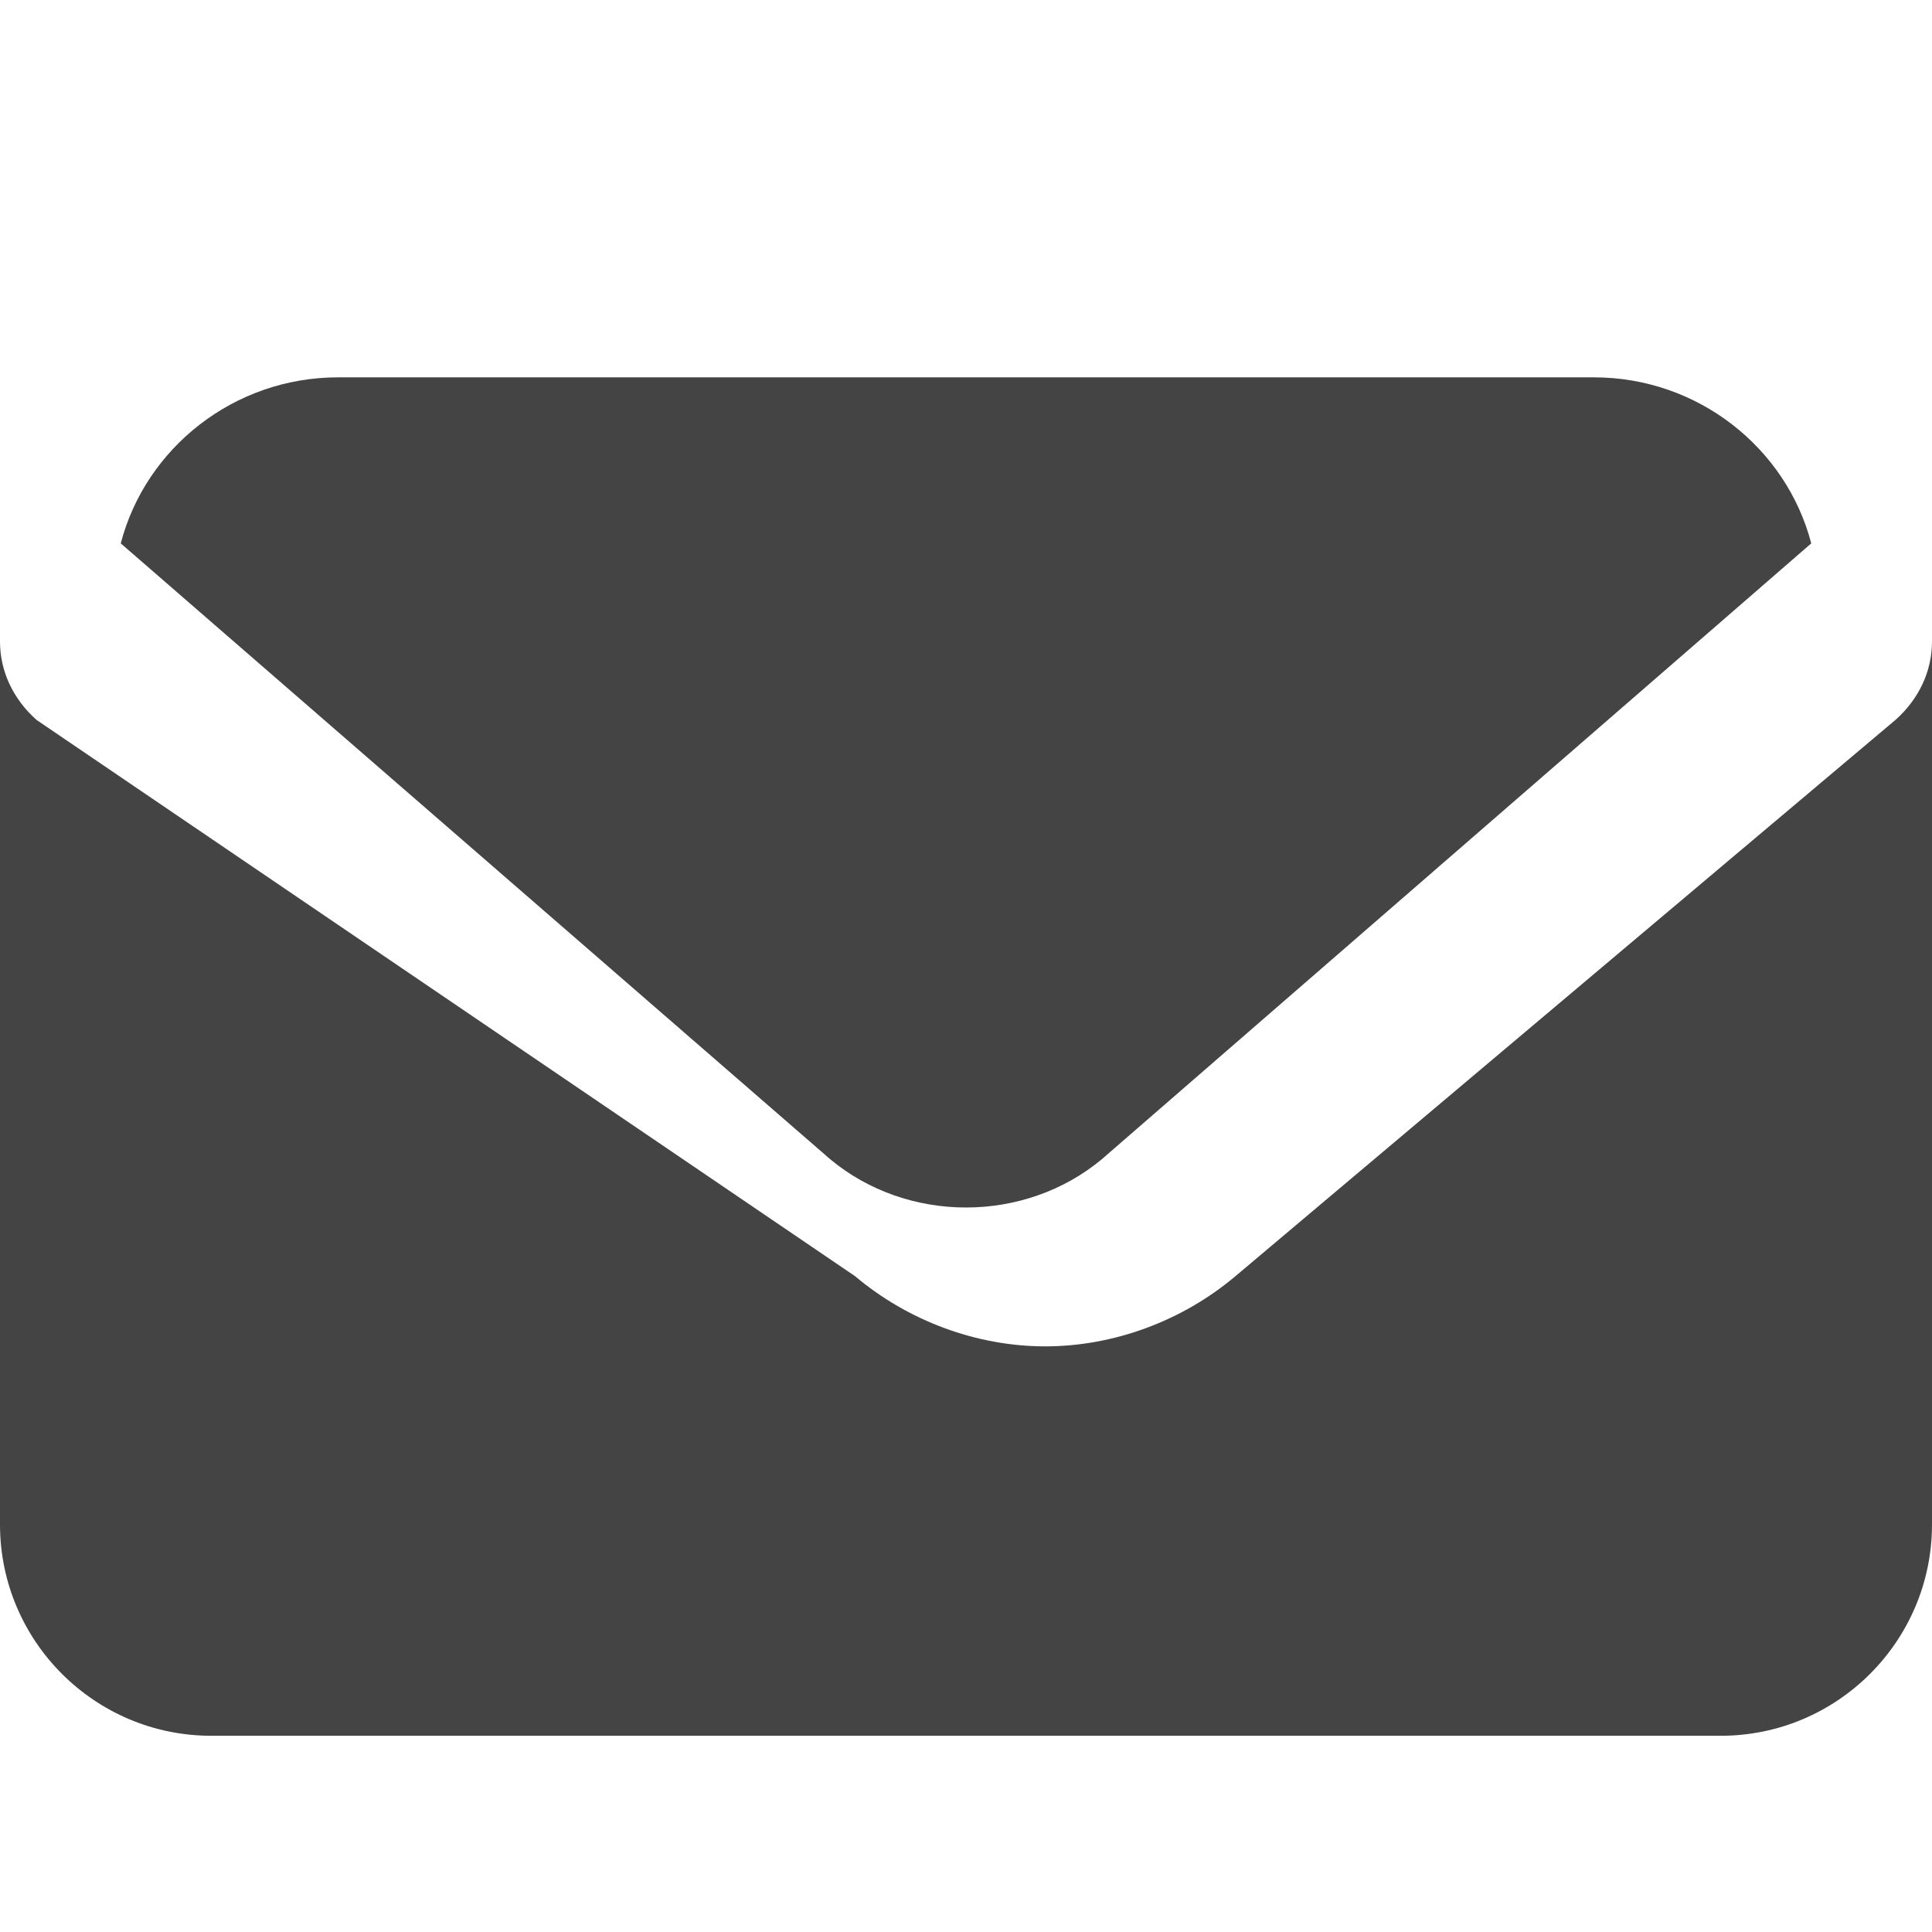 <svg xmlns="http://www.w3.org/2000/svg"
     viewBox="0 0 512 512"
     width="24" height="24"
     fill="#444" 
     aria-label="Email">
  <path d="M502.3 190.8L327.4 338.2c-14.1 11.9-32.3 18.6-50.4 18.6s-36.3-6.7-50.4-18.6L9.7 190.8C3.4 185.2 0 177.8 0 170v234c0 30.9 25.1 56 56 56h400c30.9 0 56-25.1 56-56V170c0 7.8-3.4 15.2-9.7 20.8zM256 320c12.9 0 25.8-4.3 36-12.8L480 144c-6.6-25.3-30-44-57.6-44H89.6c-27.6 0-51 18.7-57.6 44l188 163.2c10.2 8.5 23.1 12.8 36 12.8z"/>
</svg>
